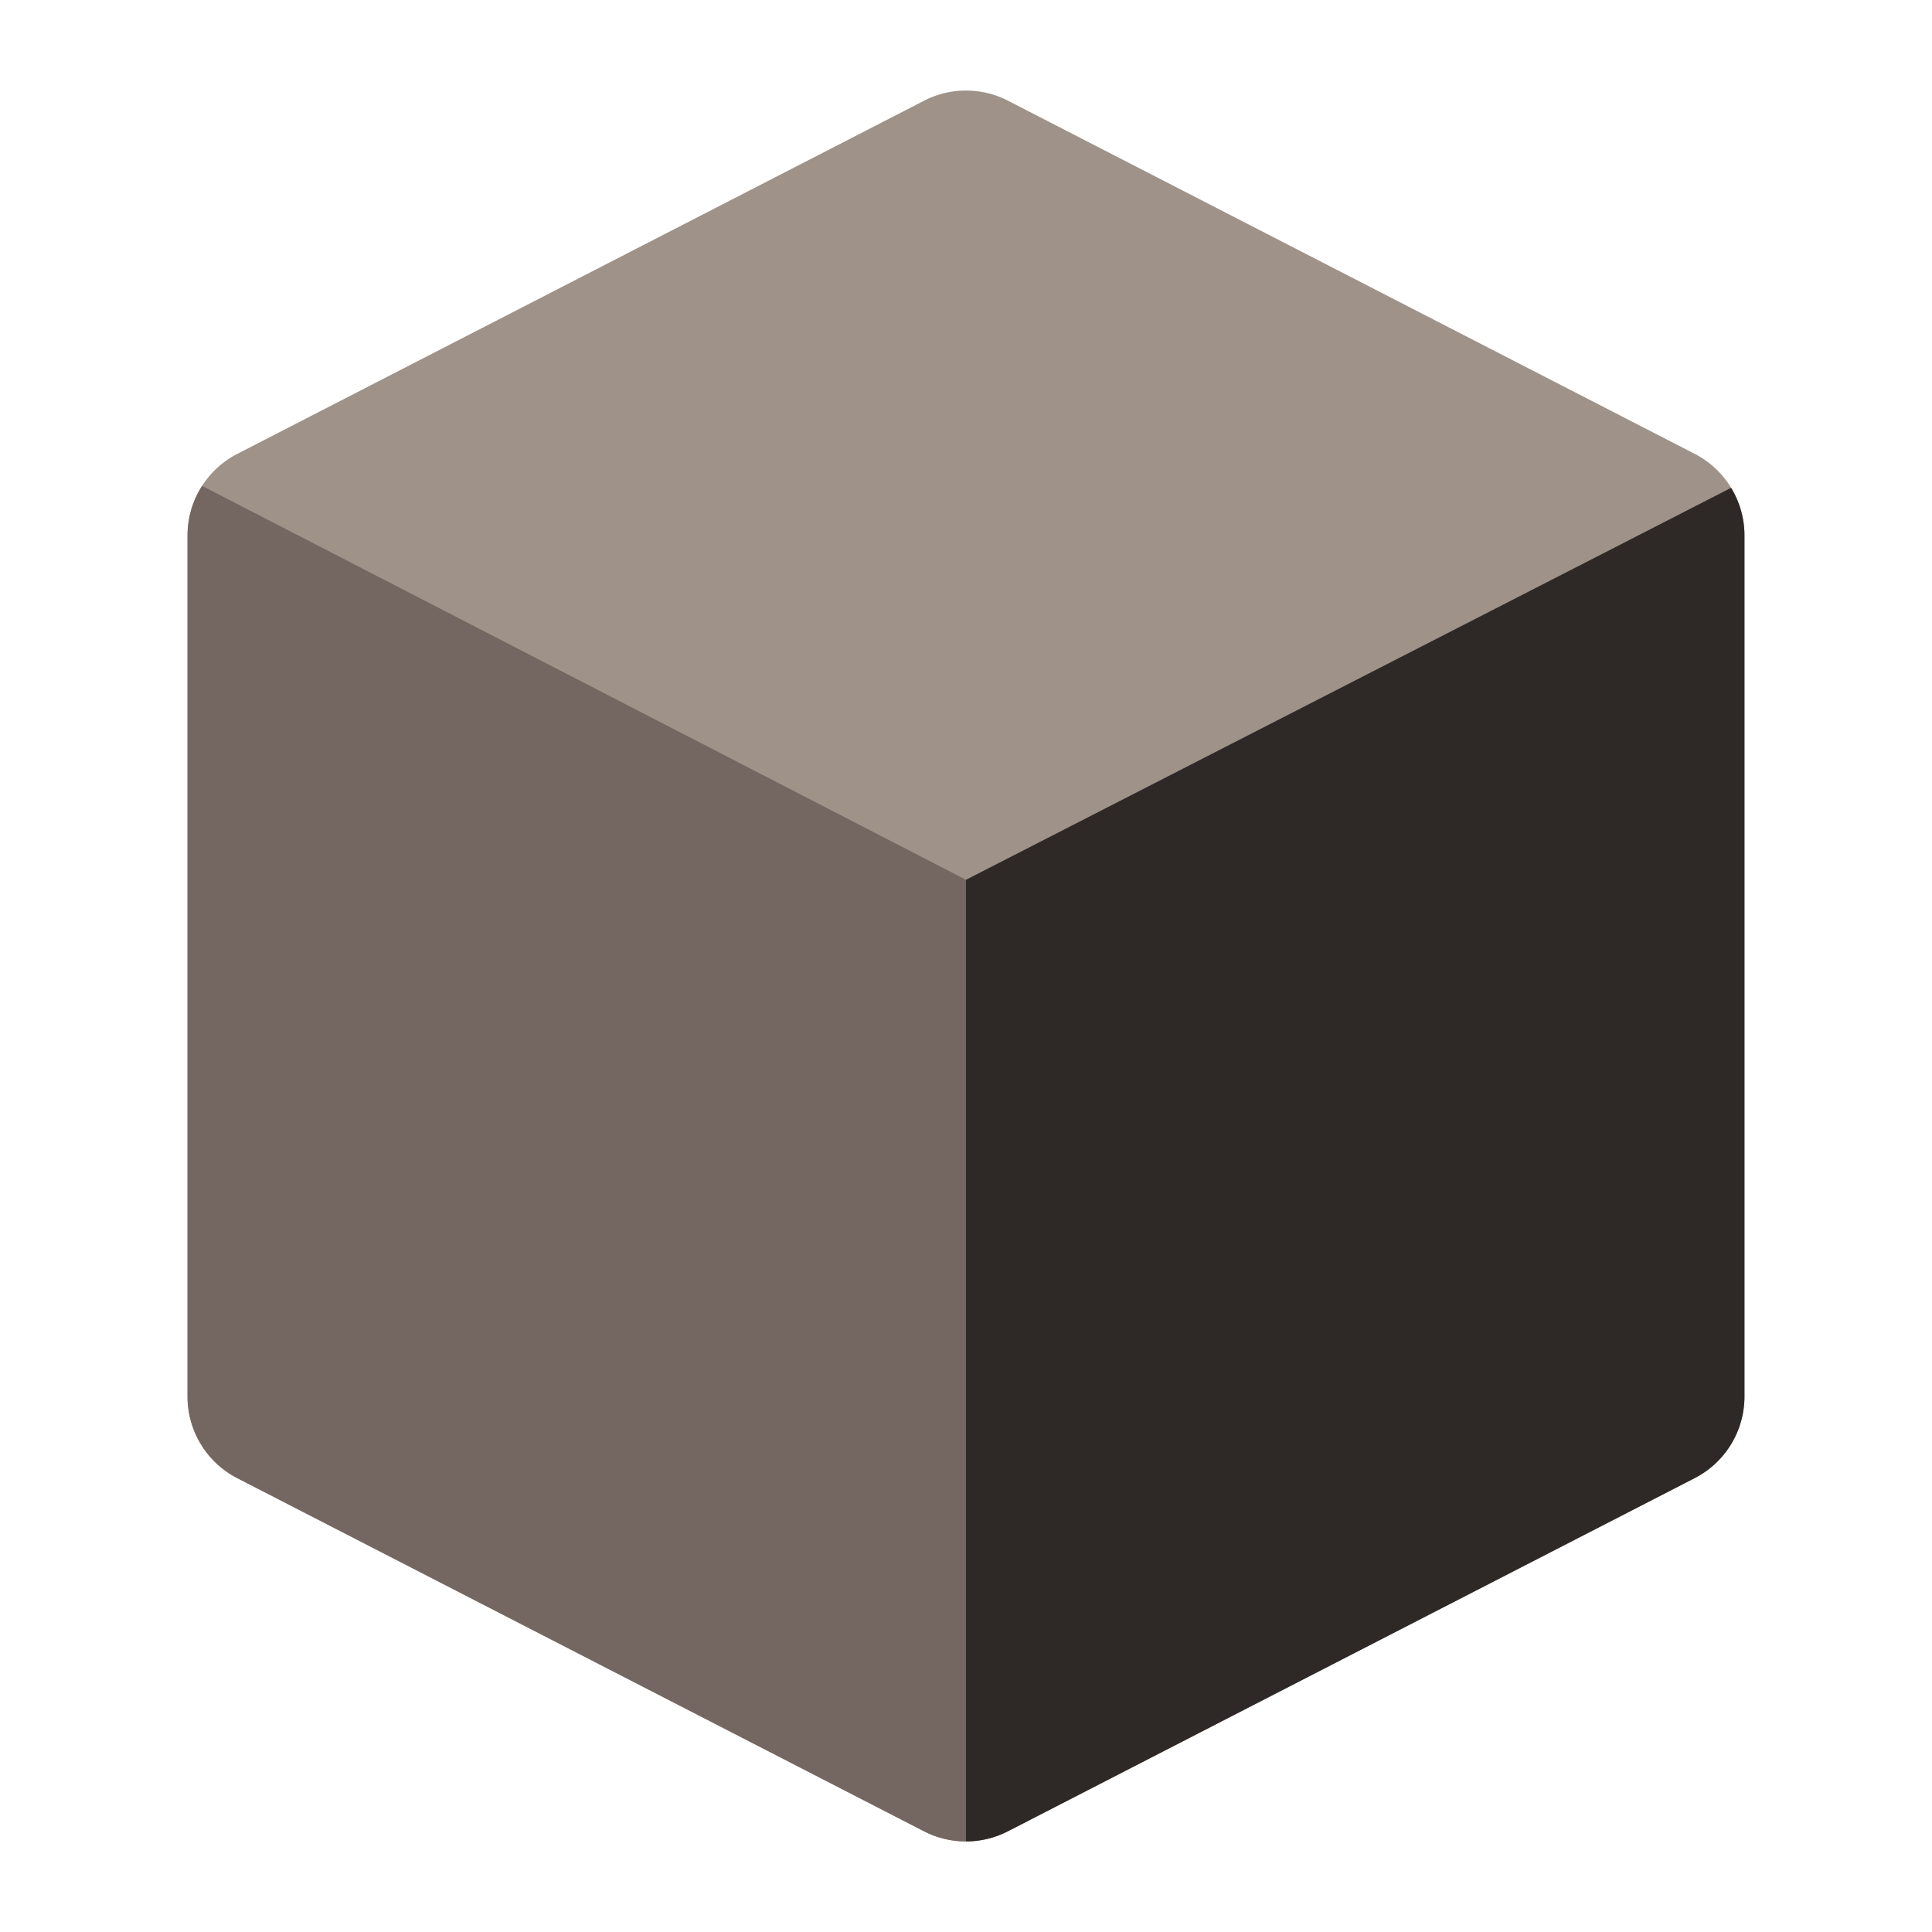 <svg xmlns="http://www.w3.org/2000/svg" version="1.1" xmlns:xlink="http://www.w3.org/1999/xlink" width="512" height="512" x="0" y="0" viewBox="0 0 512 512" style="enable-background:new 0 0 512 512" xml:space="preserve" class=""><g><g data-name="6. Cube"><path fill="#9f9289" d="M462.3 141.9v228.2a24.31 24.31 0 0 1-13.19 21.62l-182 93.59a24.31 24.31 0 0 1-22.24 0l-182-93.59A24.31 24.31 0 0 1 49.7 370.1V141.9a24.3 24.3 0 0 1 13.19-21.62l182-93.59a24.31 24.31 0 0 1 22.24 0l182 93.59a24.32 24.32 0 0 1 13.17 21.62z" opacity="1" data-original="#efeffc" class=""></path><path fill="#746762" d="M256 488a24.35 24.35 0 0 1-11.12-2.69l-182-93.59A24.31 24.31 0 0 1 49.7 370.1V141.9a24.24 24.24 0 0 1 3.86-13.14L256 233.15z" opacity="1" data-original="#bfc5db" class=""></path><path fill="#2e2927" d="M462.3 141.9v228.2a24.31 24.31 0 0 1-13.19 21.62l-182 93.59A24.35 24.35 0 0 1 256 488V233.15c.24-.12 202.53-103.73 202.76-103.87a24.17 24.17 0 0 1 3.54 12.62z" opacity="1" data-original="#8e95ad" class=""></path></g></g></svg>